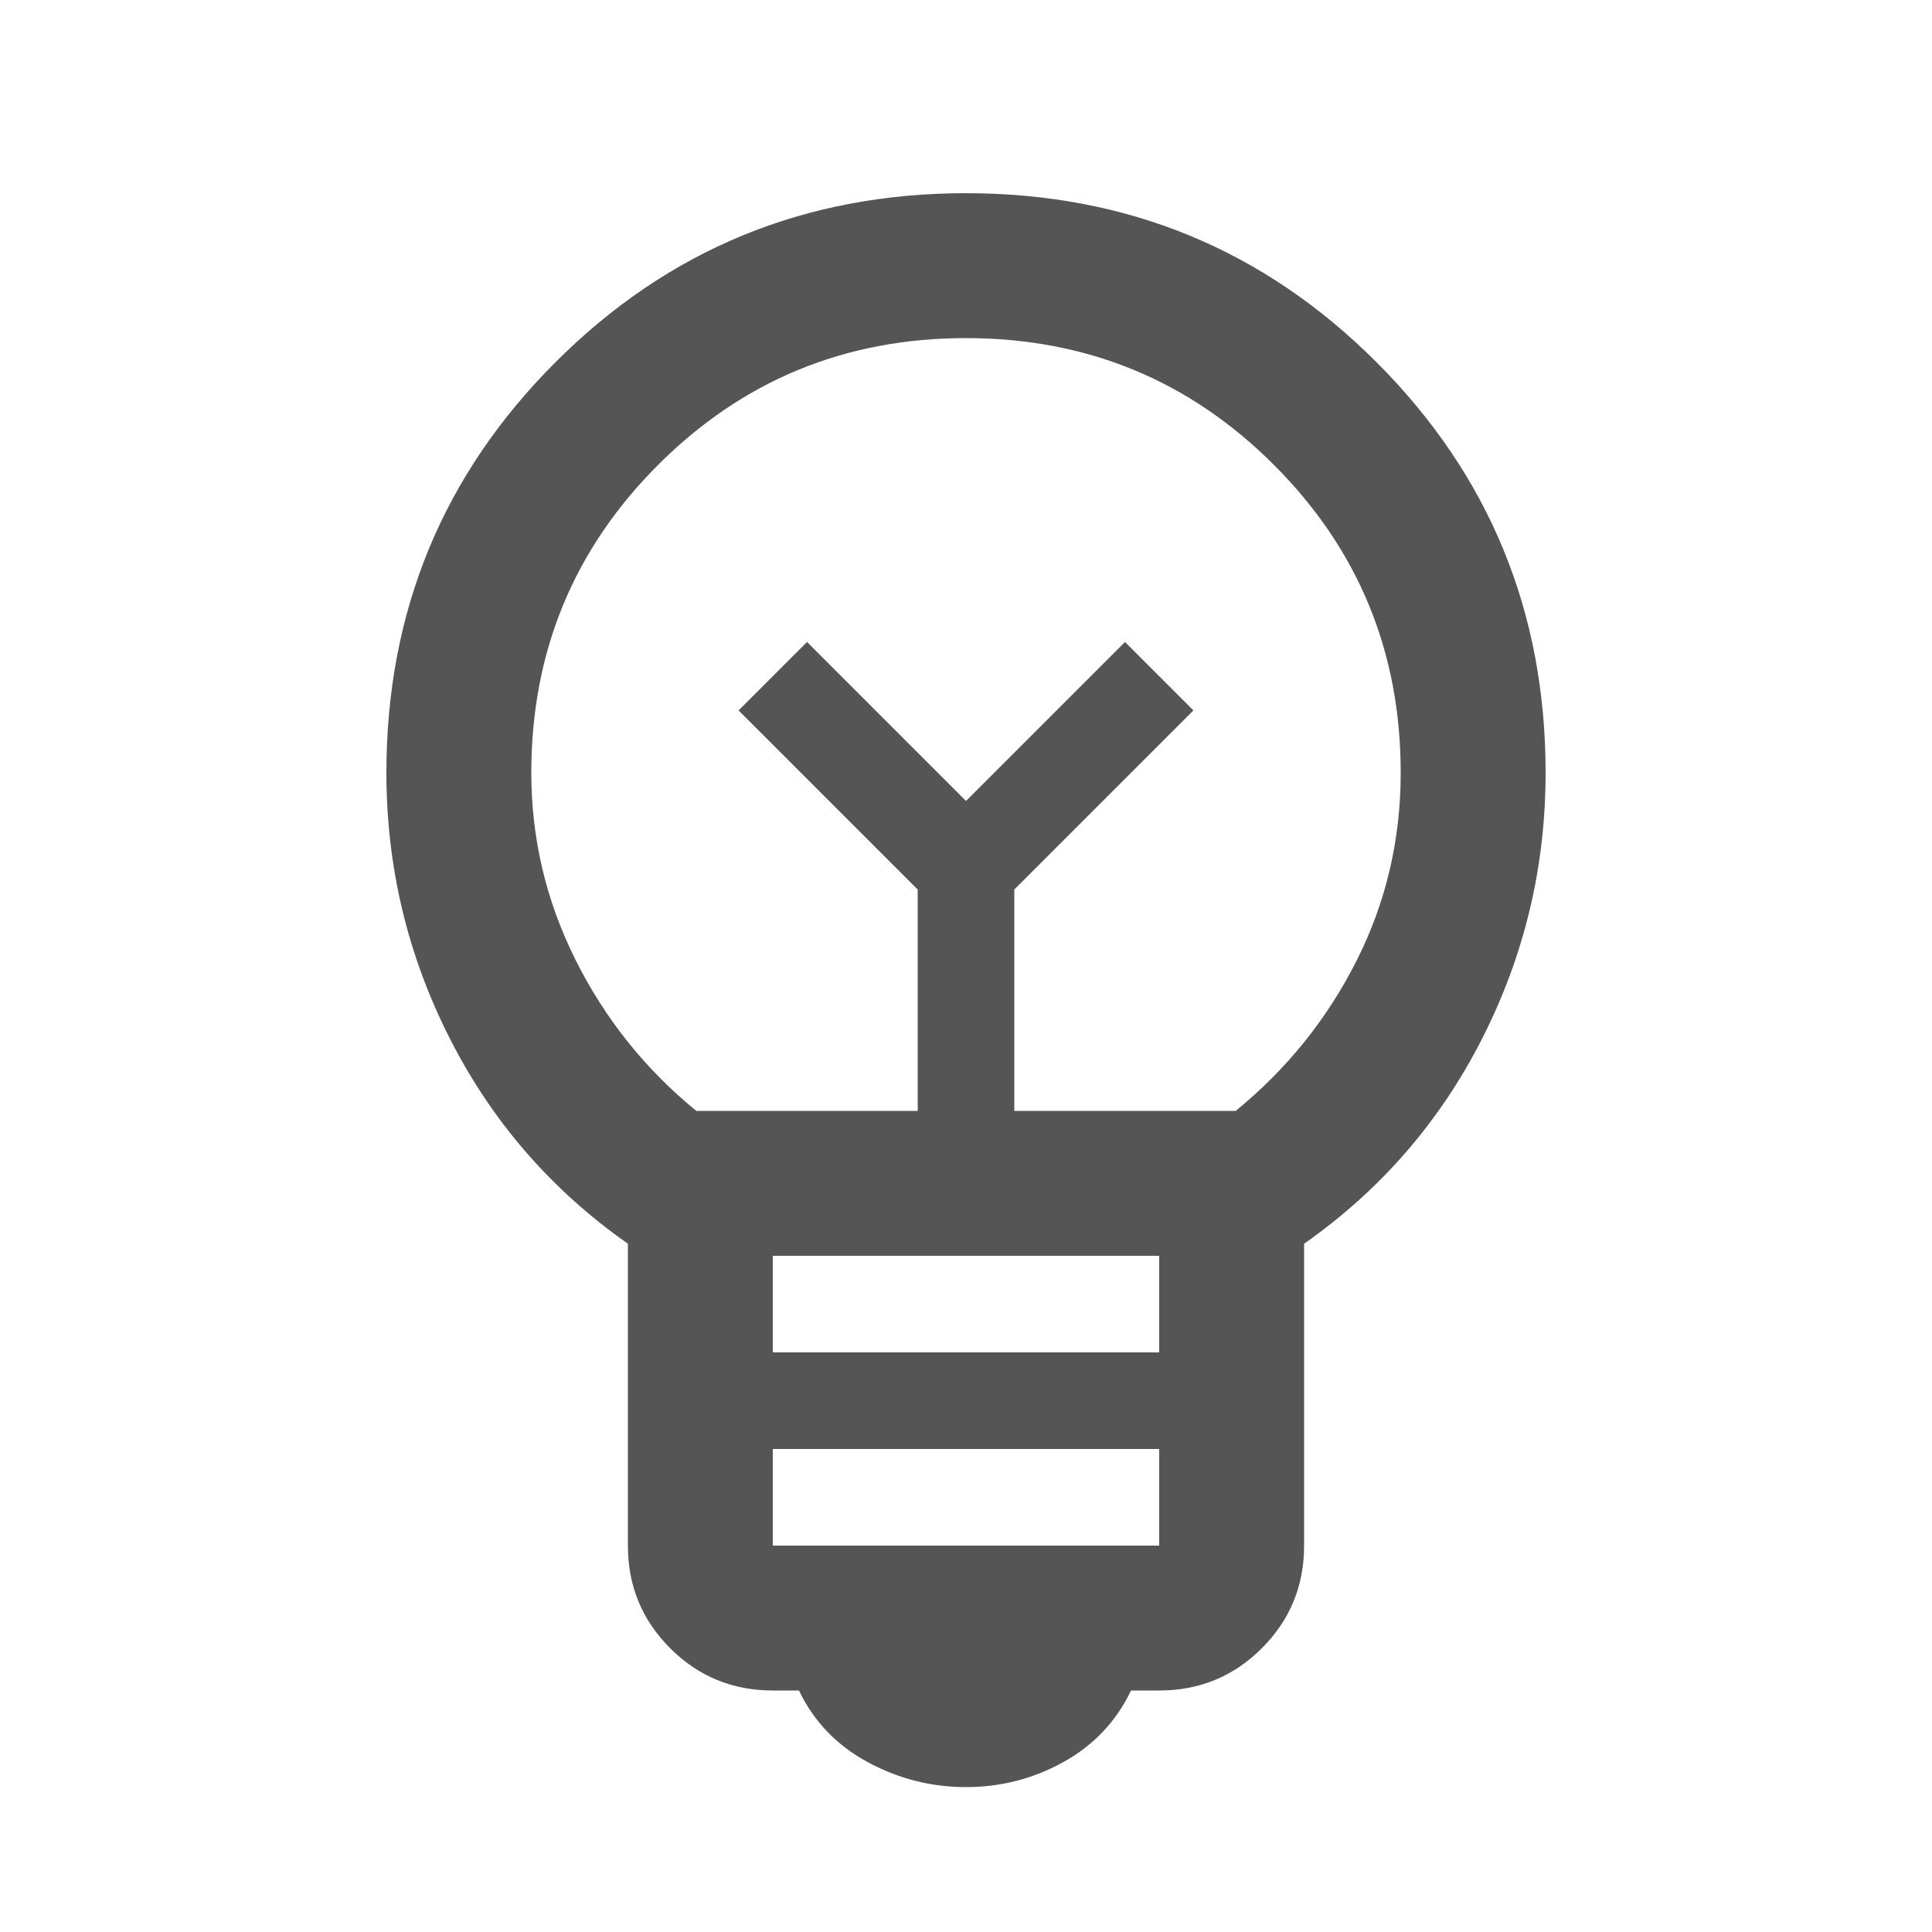 <?xml version="1.0" encoding="UTF-8"?>
<svg xmlns="http://www.w3.org/2000/svg" height="20px" viewBox="0 -960 960 960" width="20px" fill="#555555">
  <path d="M480-72q-26 0-49-12.5T397-120h-13q-30 0-51-21t-21-51v-150q-57-40-88.5-102T192-576q0-120 84-204t204-84q120 0 204 84t84 204q0 70-31.5 132T648-342v150q0 30-21 51t-51 21h-14q-11 23-33.5 35.5T480-72Zm-96-120h192v-48H384v48Zm0-96h192v-48H384v48Zm-38-120h110v-110l-89-89 34-34 79 79 79-79 34 34-89 89v110h110q38-31 60-74.5t22-93.5q0-90-63-153t-153-63q-90 0-153 63t-63 153q0 49 22 93t60 75Zm134-154Zm0-38Z"></path>
</svg>

